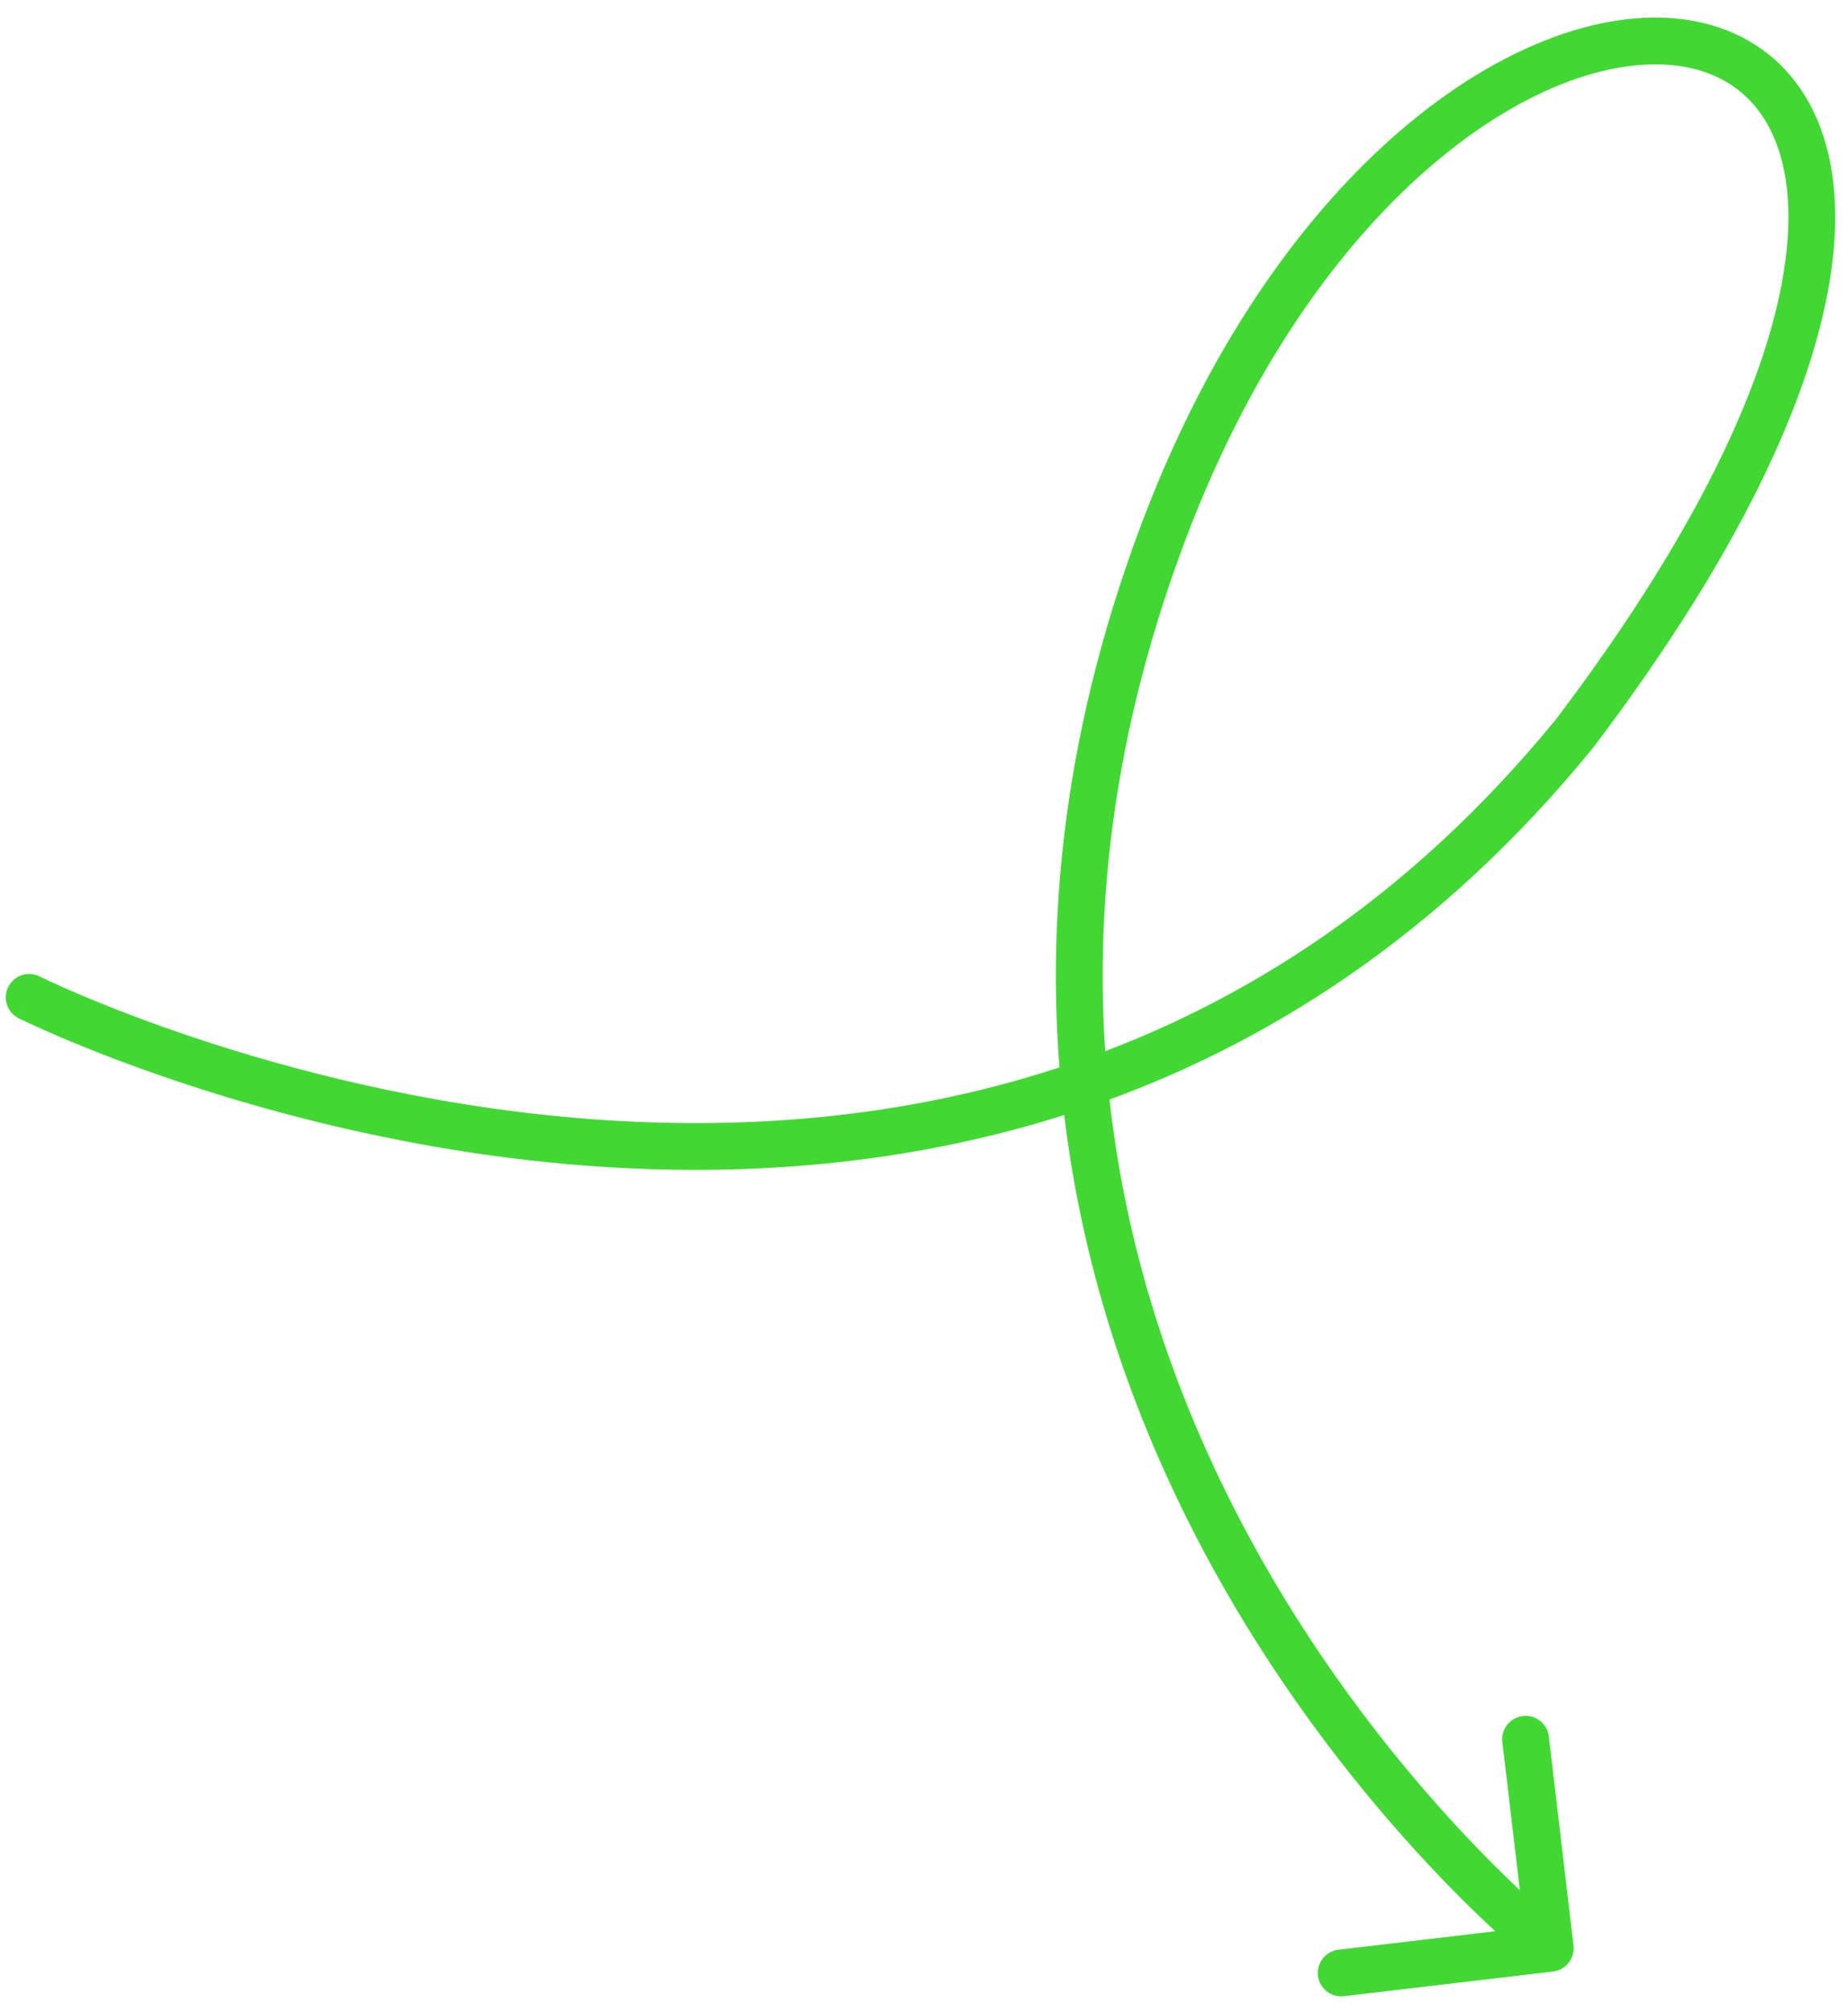 <svg xmlns="http://www.w3.org/2000/svg" width="79" height="86" viewBox="0 0 79 86" fill="none"><path d="M0.8 43.533C0.306 43.286 0.106 42.685 0.353 42.191C0.6 41.697 1.2 41.497 1.694 41.744L0.8 43.533ZM67.306 31.363L68.103 31.967L68.092 31.981L68.081 31.995L67.306 31.363ZM49.718 22.785L50.654 23.137L49.718 22.785ZM67.265 83.175C67.329 83.723 66.937 84.221 66.389 84.285L57.451 85.339C56.902 85.404 56.405 85.012 56.341 84.463C56.276 83.915 56.668 83.418 57.217 83.353L65.162 82.416L64.224 74.471C64.16 73.923 64.552 73.426 65.1 73.361C65.649 73.296 66.146 73.688 66.211 74.237L67.265 83.175ZM1.247 42.638C1.694 41.744 1.694 41.744 1.694 41.744C1.694 41.744 1.694 41.744 1.695 41.744C1.695 41.744 1.697 41.745 1.699 41.746C1.702 41.748 1.709 41.751 1.717 41.755C1.735 41.764 1.762 41.777 1.798 41.794C1.871 41.83 1.982 41.882 2.128 41.95C2.421 42.086 2.857 42.283 3.424 42.524C4.558 43.005 6.211 43.661 8.277 44.352C12.412 45.736 18.182 47.254 24.735 47.802C37.827 48.898 53.97 46.128 66.531 30.731L68.081 31.995C54.975 48.059 38.088 50.927 24.568 49.795C17.814 49.23 11.883 47.668 7.642 46.249C5.52 45.539 3.818 44.864 2.642 44.365C2.054 44.115 1.598 43.909 1.286 43.764C1.131 43.692 1.011 43.635 0.929 43.596C0.889 43.576 0.857 43.561 0.836 43.55C0.825 43.545 0.817 43.541 0.811 43.538C0.808 43.536 0.805 43.535 0.804 43.535C0.803 43.534 0.802 43.534 0.801 43.533C0.801 43.533 0.8 43.533 1.247 42.638ZM66.509 30.759C73.048 22.133 75.873 15.426 76.371 10.754C76.619 8.426 76.285 6.662 75.611 5.411C74.947 4.178 73.921 3.378 72.624 3C69.974 2.23 66.017 3.207 61.869 6.519C57.76 9.801 53.607 15.278 50.654 23.137L48.782 22.434C51.841 14.293 56.188 8.497 60.621 4.957C65.016 1.447 69.644 0.051 73.182 1.08C74.98 1.603 76.447 2.745 77.372 4.463C78.288 6.164 78.638 8.359 78.36 10.966C77.806 16.16 74.739 23.214 68.103 31.967L66.509 30.759ZM50.654 23.137C43.904 41.097 47.96 55.915 53.712 66.276C56.592 71.465 59.897 75.532 62.482 78.302C63.774 79.686 64.884 80.743 65.667 81.451C66.059 81.806 66.369 82.073 66.579 82.25C66.684 82.338 66.764 82.404 66.817 82.447C66.843 82.468 66.863 82.484 66.875 82.494C66.882 82.499 66.886 82.503 66.889 82.505C66.89 82.506 66.891 82.507 66.891 82.507C66.891 82.507 66.891 82.507 66.891 82.507C66.891 82.507 66.891 82.507 66.272 83.292C65.652 84.077 65.652 84.077 65.651 84.076C65.651 84.076 65.65 84.075 65.65 84.075C65.648 84.074 65.646 84.072 65.644 84.07C65.639 84.067 65.633 84.061 65.624 84.055C65.608 84.042 65.584 84.023 65.554 83.998C65.493 83.948 65.404 83.875 65.291 83.779C65.064 83.588 64.736 83.306 64.326 82.935C63.505 82.193 62.355 81.096 61.02 79.666C58.353 76.809 54.941 72.611 51.963 67.247C45.999 56.504 41.778 41.069 48.782 22.434L50.654 23.137Z" fill="#42D834"></path></svg>